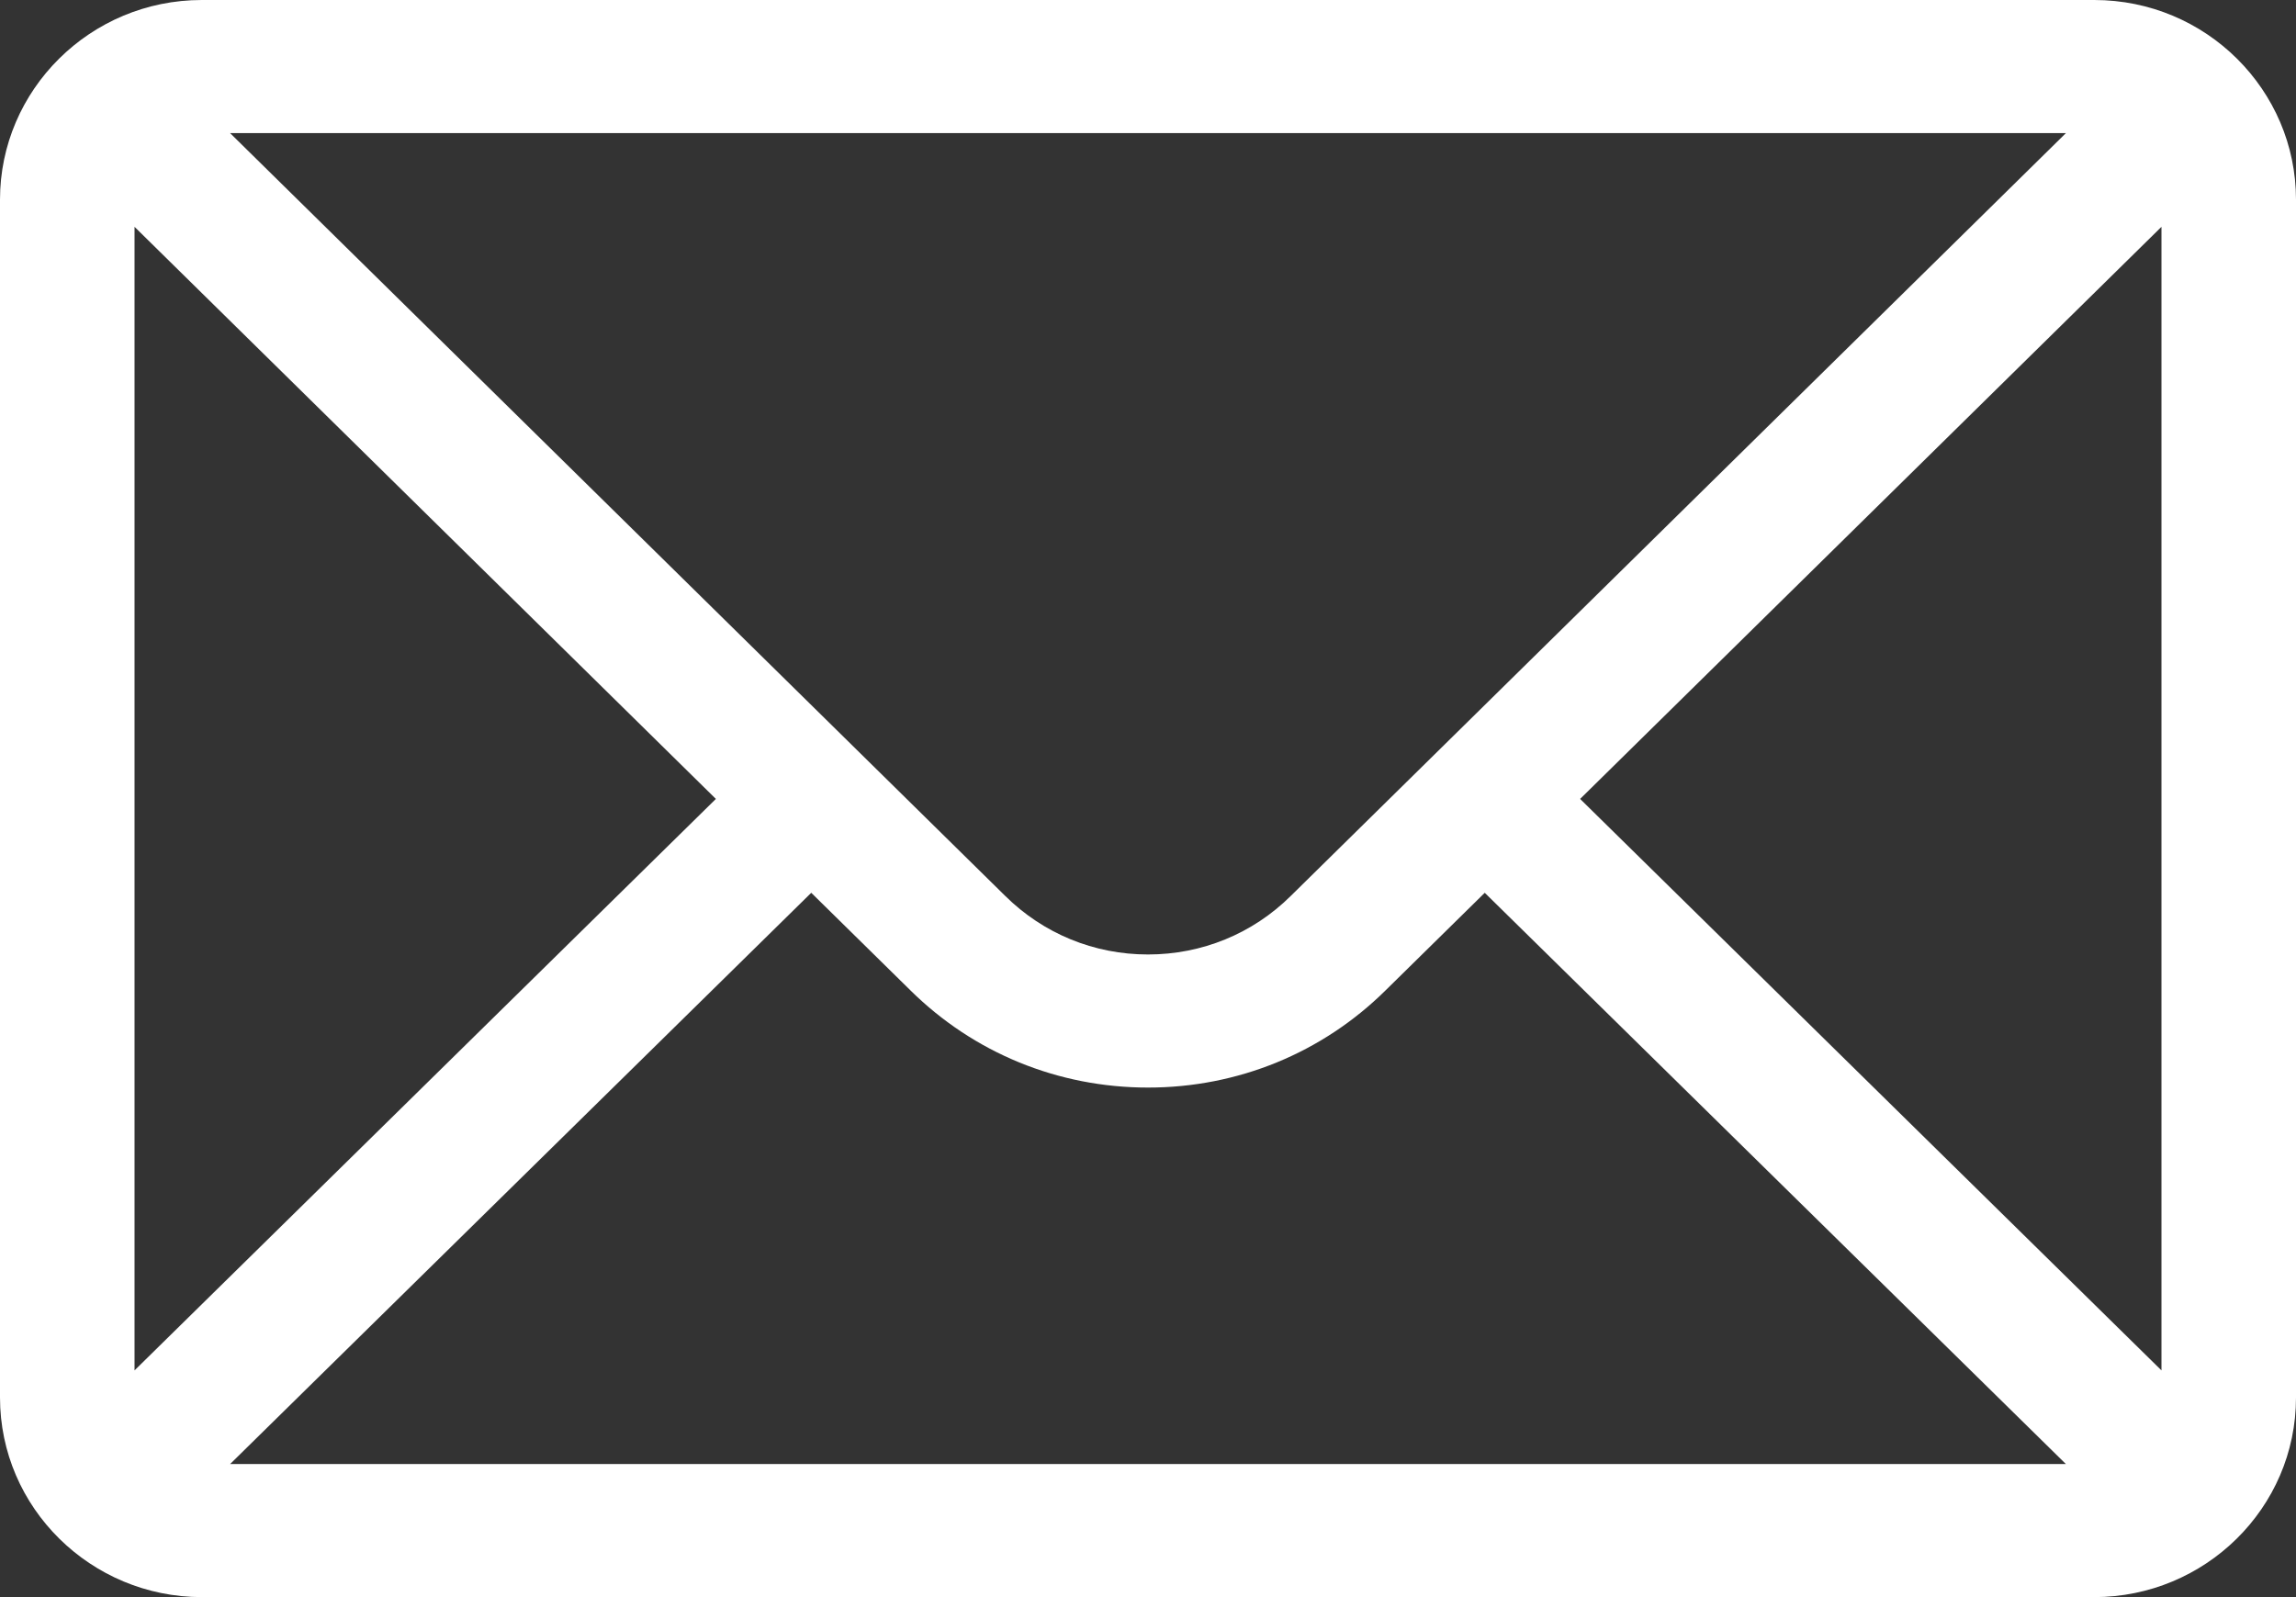 <svg xmlns="http://www.w3.org/2000/svg" width="69" height="48" viewBox="0 0 69 48" fill="none"><rect x="0" y="0" width="69" height="48" fill="#333333" stroke="none"/><path d="M62.936 0H6.065C2.714 0 0 2.702 0 6V42C0 45.318 2.734 48 6.065 48H62.936C66.258 48 69 45.329 69 42V6C69 2.707 66.297 0 62.936 0ZM62.086 4L38.788 26.929C37.643 28.062 36.12 28.686 34.5 28.686C32.88 28.686 31.357 28.062 30.208 26.925L6.914 4H62.086ZM4.043 41.186V6.817L21.514 24.011L4.043 41.186ZM6.916 44L24.38 26.832L27.353 29.757C29.262 31.646 31.8 32.686 34.5 32.686C37.2 32.686 39.738 31.646 41.643 29.761L44.62 26.832L62.084 44H6.916ZM64.957 41.186L47.486 24.011L64.957 6.817V41.186Z" fill="white"></path></svg>